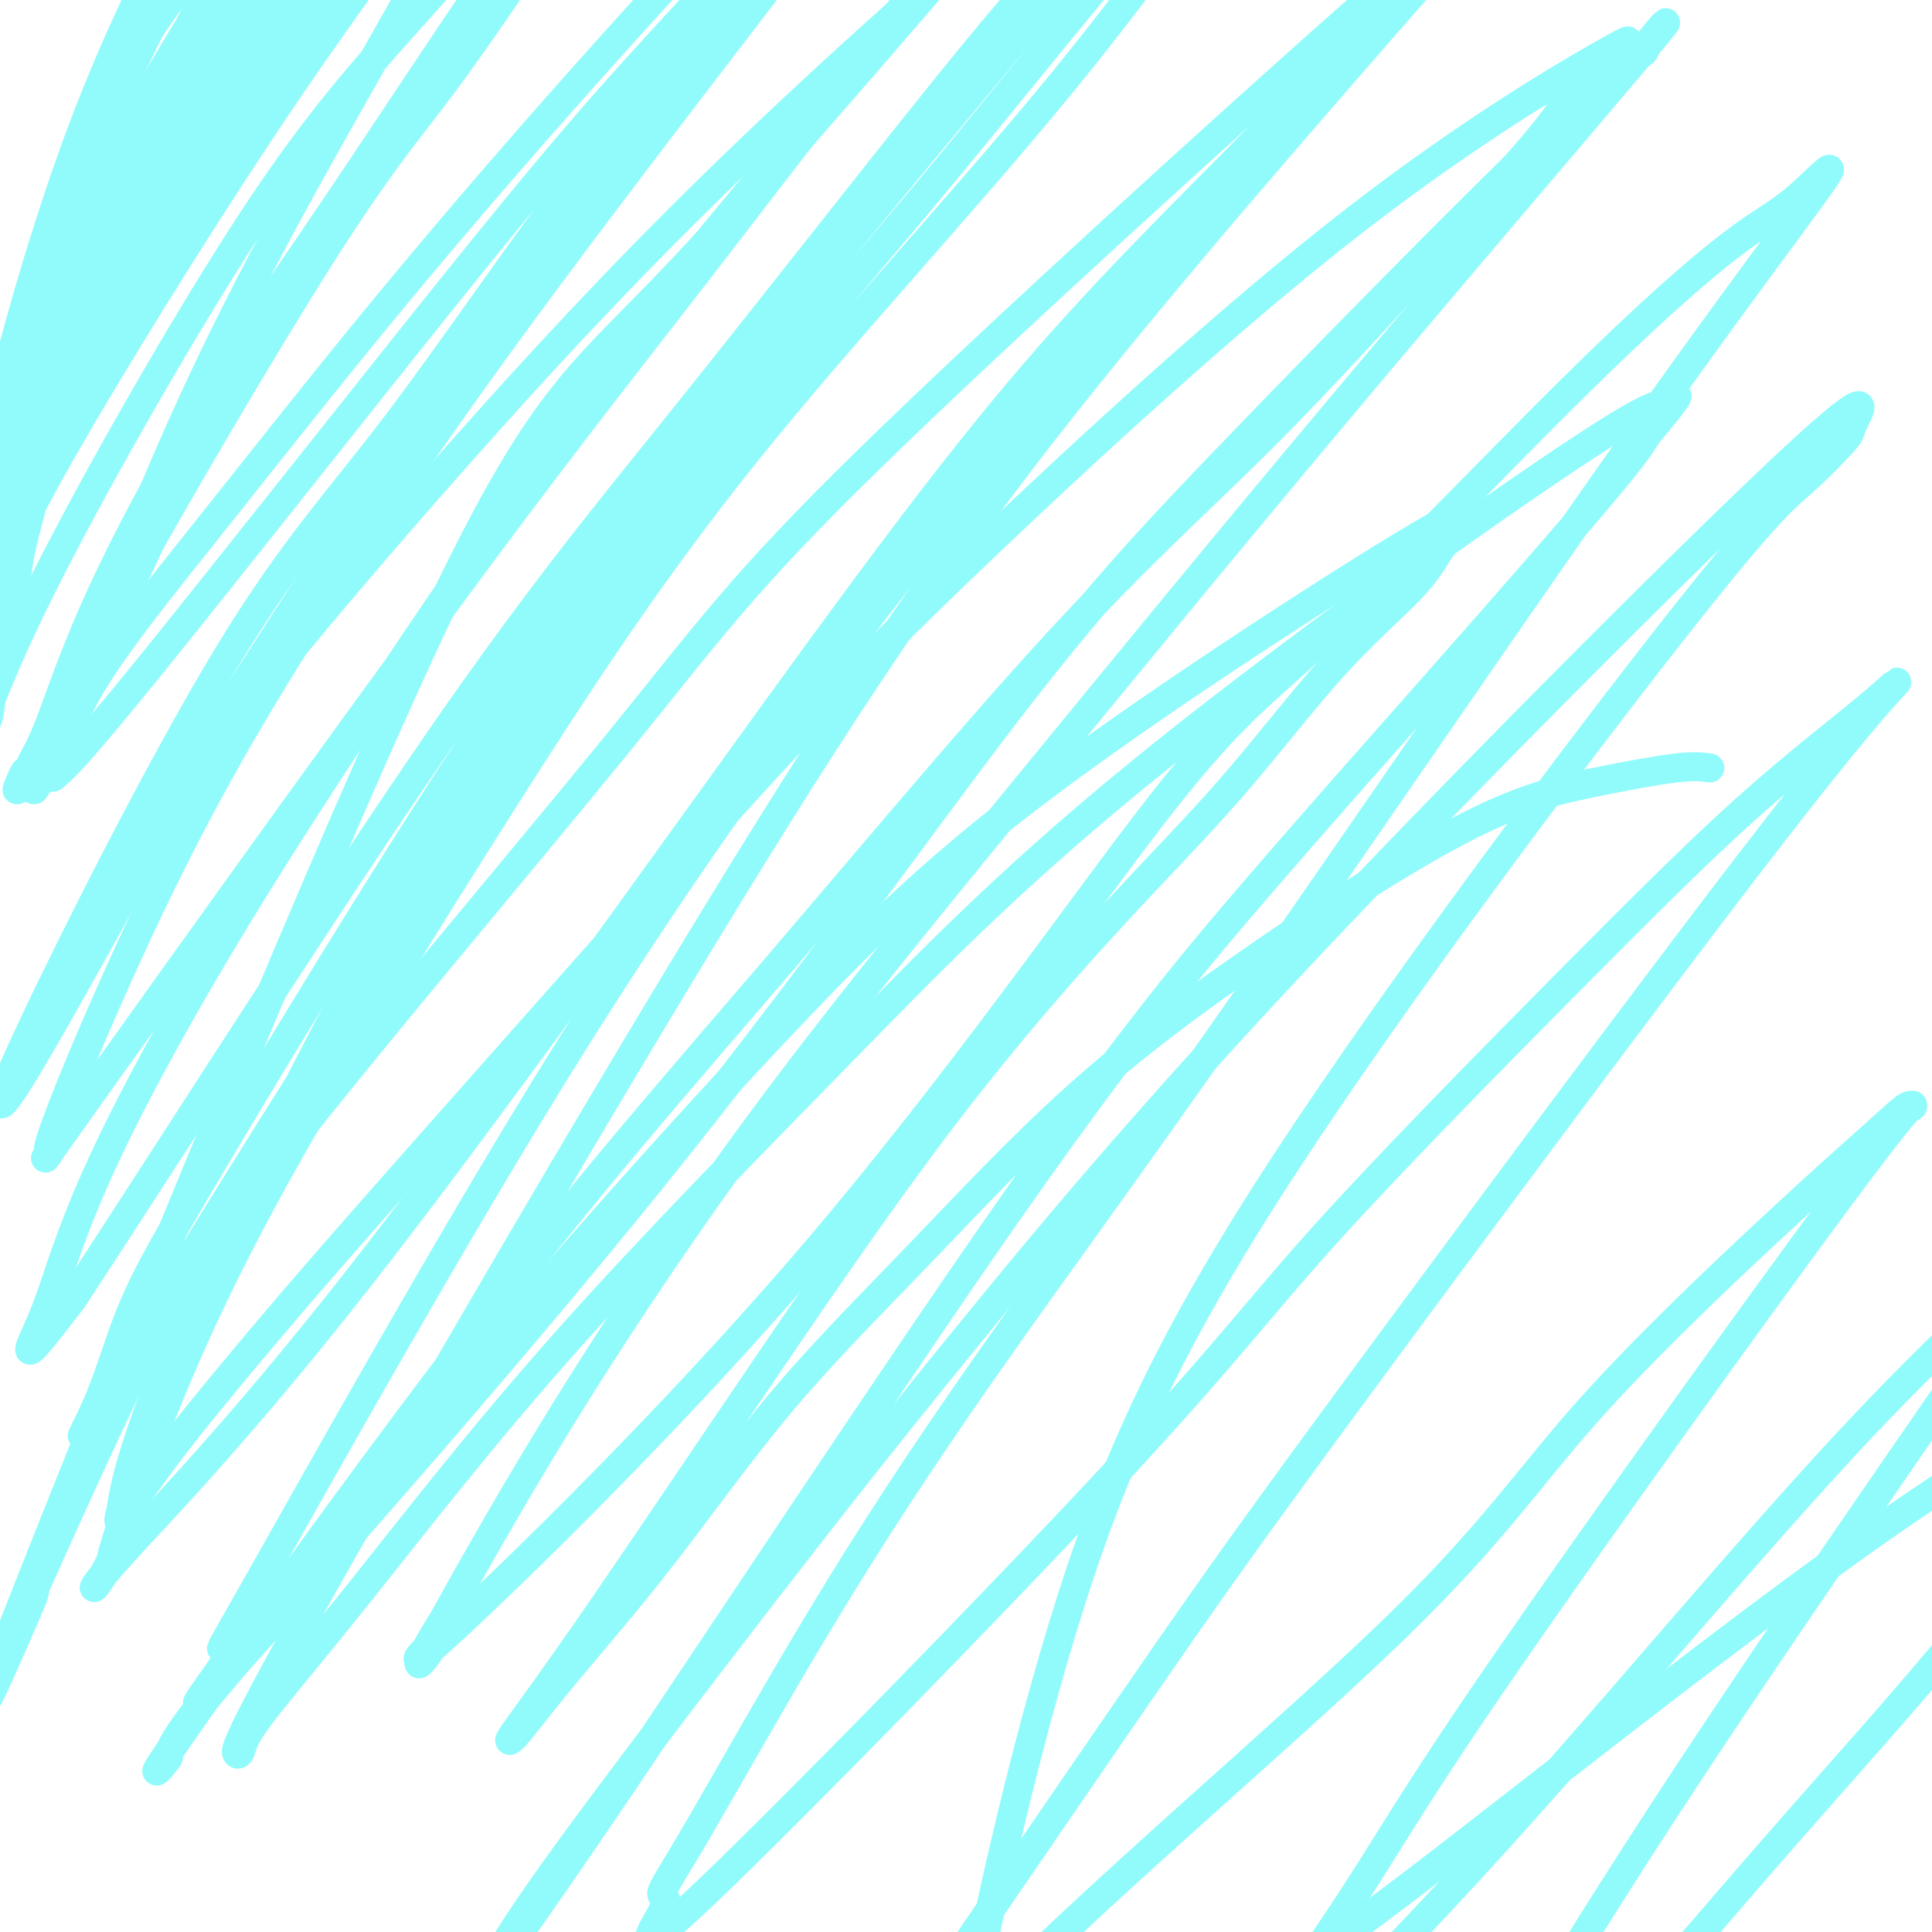 <svg viewBox='0 0 400 400' version='1.1' xmlns='http://www.w3.org/2000/svg' xmlns:xlink='http://www.w3.org/1999/xlink'><g fill='none' stroke='#91FBFB' stroke-width='6' stroke-linecap='round' stroke-linejoin='round'><path d='M354,159c-1.550,-0.228 -3.100,-0.457 -7,0c-3.900,0.457 -10.150,1.598 -17,3c-6.850,1.402 -14.301,3.063 -26,9c-11.699,5.937 -27.646,16.149 -42,26c-14.354,9.851 -27.117,19.342 -39,30c-11.883,10.658 -22.888,22.485 -33,33c-10.112,10.515 -19.333,19.718 -28,30c-8.667,10.282 -16.780,21.643 -24,31c-7.220,9.357 -13.548,16.709 -18,22c-4.452,5.291 -7.028,8.522 -9,11c-1.972,2.478 -3.342,4.205 -4,5c-0.658,0.795 -0.606,0.660 -1,1c-0.394,0.340 -1.233,1.156 1,-2c2.233,-3.156 7.539,-10.283 17,-24c9.461,-13.717 23.078,-34.024 36,-53c12.922,-18.976 25.149,-36.622 37,-52c11.851,-15.378 23.328,-28.490 33,-39c9.672,-10.510 17.541,-18.420 25,-27c7.459,-8.580 14.507,-17.830 21,-25c6.493,-7.170 12.429,-12.260 16,-16c3.571,-3.740 4.775,-6.132 6,-8c1.225,-1.868 2.470,-3.213 3,-4c0.530,-0.787 0.344,-1.015 1,-2c0.656,-0.985 2.153,-2.725 -3,0c-5.153,2.725 -16.955,9.915 -34,21c-17.045,11.085 -39.332,26.064 -57,40c-17.668,13.936 -30.718,26.829 -46,43c-15.282,16.171 -32.795,35.620 -47,52c-14.205,16.380 -25.103,29.690 -36,43'/><path d='M79,307c-17.737,20.816 -20.579,25.356 -25,31c-4.421,5.644 -10.420,12.391 -14,17c-3.580,4.609 -4.741,7.081 -5,8c-0.259,0.919 0.386,0.286 -1,2c-1.386,1.714 -4.801,5.774 7,-11c11.801,-16.774 38.819,-54.381 61,-83c22.181,-28.619 39.525,-48.249 59,-71c19.475,-22.751 41.080,-48.625 58,-67c16.920,-18.375 29.156,-29.253 41,-41c11.844,-11.747 23.296,-24.362 34,-36c10.704,-11.638 20.660,-22.298 26,-29c5.340,-6.702 6.064,-9.447 10,-13c3.936,-3.553 11.082,-7.914 4,-4c-7.082,3.914 -28.393,16.101 -54,36c-25.607,19.899 -55.509,47.508 -76,67c-20.491,19.492 -31.569,30.865 -49,50c-17.431,19.135 -41.213,46.030 -58,65c-16.787,18.970 -26.577,30.014 -36,41c-9.423,10.986 -18.479,21.915 -24,29c-5.521,7.085 -7.508,10.328 -9,12c-1.492,1.672 -2.489,1.775 -3,3c-0.511,1.225 -0.536,3.572 0,0c0.536,-3.572 1.634,-13.061 14,-41c12.366,-27.939 36.000,-74.327 56,-108c20.000,-33.673 36.367,-54.633 54,-79c17.633,-24.367 36.531,-52.143 51,-71c14.469,-18.857 24.507,-28.797 34,-39c9.493,-10.203 18.440,-20.670 24,-27c5.560,-6.330 7.731,-8.523 9,-10c1.269,-1.477 1.634,-2.239 2,-3'/><path d='M269,-65c11.269,-13.053 4.943,-6.187 -7,4c-11.943,10.187 -29.501,23.695 -50,41c-20.499,17.305 -43.937,38.407 -64,58c-20.063,19.593 -36.750,37.676 -53,56c-16.250,18.324 -32.061,36.887 -44,52c-11.939,15.113 -20.005,26.775 -26,36c-5.995,9.225 -9.918,16.014 -12,20c-2.082,3.986 -2.323,5.169 -3,6c-0.677,0.831 -1.791,1.311 12,-21c13.791,-22.311 42.487,-67.411 63,-98c20.513,-30.589 32.843,-46.666 47,-65c14.157,-18.334 30.142,-38.925 42,-54c11.858,-15.075 19.590,-24.635 25,-31c5.410,-6.365 8.498,-9.534 11,-12c2.502,-2.466 4.417,-4.229 5,-5c0.583,-0.771 -0.165,-0.549 0,-1c0.165,-0.451 1.244,-1.573 -5,4c-6.244,5.573 -19.811,17.841 -35,33c-15.189,15.159 -32.000,33.209 -48,51c-16.000,17.791 -31.187,35.325 -45,52c-13.813,16.675 -26.251,32.493 -37,46c-10.749,13.507 -19.810,24.703 -25,33c-5.190,8.297 -6.511,13.694 -8,17c-1.489,3.306 -3.147,4.522 -4,5c-0.853,0.478 -0.902,0.219 -1,1c-0.098,0.781 -0.244,2.601 5,-11c5.244,-13.601 15.880,-42.625 28,-69c12.120,-26.375 25.725,-50.101 37,-70c11.275,-19.899 20.222,-35.971 28,-48c7.778,-12.029 14.389,-20.014 21,-28'/><path d='M126,-63c5.119,-6.696 7.415,-9.436 9,-12c1.585,-2.564 2.457,-4.950 3,-6c0.543,-1.050 0.755,-0.762 1,-1c0.245,-0.238 0.521,-1.000 -5,5c-5.521,6.000 -16.841,18.762 -30,35c-13.159,16.238 -28.158,35.952 -42,54c-13.842,18.048 -26.526,34.431 -35,47c-8.474,12.569 -12.738,21.325 -16,29c-3.262,7.675 -5.522,14.271 -7,18c-1.478,3.729 -2.174,4.593 -3,7c-0.826,2.407 -1.784,6.357 -1,5c0.784,-1.357 3.308,-8.023 13,-25c9.692,-16.977 26.552,-44.266 41,-66c14.448,-21.734 26.483,-37.913 37,-52c10.517,-14.087 19.516,-26.083 27,-35c7.484,-8.917 13.454,-14.756 17,-19c3.546,-4.244 4.669,-6.893 6,-9c1.331,-2.107 2.871,-3.672 2,-3c-0.871,0.672 -4.154,3.581 -13,12c-8.846,8.419 -23.254,22.346 -38,39c-14.746,16.654 -29.828,36.033 -42,52c-12.172,15.967 -21.432,28.523 -28,40c-6.568,11.477 -10.443,21.876 -13,29c-2.557,7.124 -3.795,10.972 -5,15c-1.205,4.028 -2.379,8.235 -3,10c-0.621,1.765 -0.691,1.089 -1,2c-0.309,0.911 -0.856,3.409 3,-4c3.856,-7.409 12.115,-24.726 25,-46c12.885,-21.274 30.396,-46.507 42,-63c11.604,-16.493 17.302,-24.247 23,-32'/><path d='M93,-37c13.272,-18.636 13.952,-17.726 15,-19c1.048,-1.274 2.464,-4.732 4,-7c1.536,-2.268 3.191,-3.346 3,-3c-0.191,0.346 -2.229,2.115 -11,12c-8.771,9.885 -24.276,27.886 -36,43c-11.724,15.114 -19.666,27.339 -28,40c-8.334,12.661 -17.060,25.756 -23,36c-5.940,10.244 -9.093,17.637 -10,21c-0.907,3.363 0.433,2.695 -2,10c-2.433,7.305 -8.640,22.583 -2,4c6.640,-18.583 26.125,-71.027 39,-101c12.875,-29.973 19.138,-37.474 26,-48c6.862,-10.526 14.321,-24.077 19,-32c4.679,-7.923 6.577,-10.218 8,-12c1.423,-1.782 2.372,-3.051 3,-4c0.628,-0.949 0.936,-1.577 1,-2c0.064,-0.423 -0.115,-0.639 -4,5c-3.885,5.639 -11.475,17.135 -22,33c-10.525,15.865 -23.986,36.098 -34,52c-10.014,15.902 -16.582,27.471 -22,41c-5.418,13.529 -9.686,29.018 -12,39c-2.314,9.982 -2.672,14.458 -3,18c-0.328,3.542 -0.624,6.151 -1,8c-0.376,1.849 -0.833,2.939 -1,4c-0.167,1.061 -0.045,2.093 0,1c0.045,-1.093 0.013,-4.312 5,-17c4.987,-12.688 14.994,-34.844 25,-57'/><path d='M30,28c11.745,-22.803 26.106,-43.312 35,-56c8.894,-12.688 12.319,-17.557 17,-23c4.681,-5.443 10.617,-11.462 14,-15c3.383,-3.538 4.213,-4.597 5,-5c0.787,-0.403 1.530,-0.151 2,-1c0.470,-0.849 0.666,-2.798 -1,0c-1.666,2.798 -5.196,10.343 -15,25c-9.804,14.657 -25.884,36.425 -38,54c-12.116,17.575 -20.267,30.956 -27,47c-6.733,16.044 -12.046,34.751 -15,47c-2.954,12.249 -3.548,18.041 -4,22c-0.452,3.959 -0.761,6.084 -1,8c-0.239,1.916 -0.408,3.621 -1,4c-0.592,0.379 -1.606,-0.568 1,-14c2.606,-13.432 8.834,-39.349 16,-61c7.166,-21.651 15.271,-39.036 22,-52c6.729,-12.964 12.083,-21.505 16,-28c3.917,-6.495 6.396,-10.943 8,-14c1.604,-3.057 2.333,-4.724 3,-6c0.667,-1.276 1.271,-2.162 1,-2c-0.271,0.162 -1.416,1.372 -6,7c-4.584,5.628 -12.605,15.675 -21,27c-8.395,11.325 -17.164,23.929 -23,37c-5.836,13.071 -8.741,26.610 -11,35c-2.259,8.390 -3.873,11.632 -5,15c-1.127,3.368 -1.766,6.861 -2,9c-0.234,2.139 -0.063,2.922 0,4c0.063,1.078 0.018,2.451 0,1c-0.018,-1.451 -0.009,-5.725 0,-10'/><path d='M0,83c2.600,-11.283 9.098,-34.990 17,-56c7.902,-21.010 17.206,-39.322 25,-53c7.794,-13.678 14.078,-22.723 19,-30c4.922,-7.277 8.482,-12.785 11,-16c2.518,-3.215 3.994,-4.136 5,-5c1.006,-0.864 1.541,-1.671 2,-2c0.459,-0.329 0.842,-0.180 1,0c0.158,0.180 0.090,0.389 -5,8c-5.090,7.611 -15.204,22.622 -23,36c-7.796,13.378 -13.275,25.122 -20,39c-6.725,13.878 -14.695,29.890 -20,45c-5.305,15.110 -7.944,29.317 -9,35c-1.056,5.683 -0.528,2.841 0,0'/><path d='M0,88c7.336,-18.856 14.672,-37.712 18,-46c3.328,-8.288 2.648,-6.007 7,-13c4.352,-6.993 13.736,-23.259 20,-33c6.264,-9.741 9.410,-12.959 12,-16c2.590,-3.041 4.626,-5.907 6,-8c1.374,-2.093 2.087,-3.413 3,-5c0.913,-1.587 2.027,-3.441 1,-1c-1.027,2.441 -4.195,9.176 -10,21c-5.805,11.824 -14.249,28.735 -22,45c-7.751,16.265 -14.811,31.883 -20,46c-5.189,14.117 -8.508,26.733 -11,37c-2.492,10.267 -4.157,18.184 -5,23c-0.843,4.816 -0.865,6.531 -1,8c-0.135,1.469 -0.383,2.694 -1,4c-0.617,1.306 -1.602,2.695 0,-2c1.602,-4.695 5.792,-15.473 16,-35c10.208,-19.527 26.435,-47.803 39,-67c12.565,-19.197 21.470,-29.314 31,-40c9.530,-10.686 19.687,-21.939 26,-29c6.313,-7.061 8.784,-9.928 11,-12c2.216,-2.072 4.178,-3.347 5,-4c0.822,-0.653 0.503,-0.683 1,-1c0.497,-0.317 1.809,-0.919 -1,3c-2.809,3.919 -9.739,12.360 -20,27c-10.261,14.640 -23.855,35.478 -35,52c-11.145,16.522 -19.843,28.728 -28,42c-8.157,13.272 -15.773,27.612 -21,39c-5.227,11.388 -8.065,19.825 -10,25c-1.935,5.175 -2.968,7.087 -4,9'/><path d='M7,157c-5.800,11.689 -2.799,4.413 -2,3c0.799,-1.413 -0.604,3.038 1,0c1.604,-3.038 6.215,-13.565 18,-35c11.785,-21.435 30.743,-53.777 43,-73c12.257,-19.223 17.812,-25.325 25,-35c7.188,-9.675 16.010,-22.921 21,-30c4.990,-7.079 6.148,-7.991 7,-9c0.852,-1.009 1.398,-2.115 2,-3c0.602,-0.885 1.259,-1.550 1,-1c-0.259,0.550 -1.434,2.313 -8,11c-6.566,8.687 -18.523,24.297 -30,39c-11.477,14.703 -22.473,28.500 -35,51c-12.527,22.500 -26.584,53.704 -33,68c-6.416,14.296 -5.192,11.684 -5,12c0.192,0.316 -0.650,3.561 -1,5c-0.350,1.439 -0.210,1.072 1,0c1.210,-1.072 3.488,-2.848 19,-22c15.512,-19.152 44.258,-55.679 63,-79c18.742,-23.321 27.480,-33.435 37,-44c9.520,-10.565 19.823,-21.582 26,-28c6.177,-6.418 8.228,-8.239 10,-10c1.772,-1.761 3.265,-3.462 4,-4c0.735,-0.538 0.711,0.089 1,0c0.289,-0.089 0.890,-0.893 -7,8c-7.890,8.893 -24.270,27.483 -40,48c-15.730,20.517 -30.809,42.962 -43,59c-12.191,16.038 -21.495,25.670 -35,48c-13.505,22.330 -31.213,57.358 -40,76c-8.787,18.642 -8.653,20.898 -2,10c6.653,-10.898 19.827,-34.949 33,-59'/><path d='M38,163c14.842,-24.368 35.447,-55.789 52,-80c16.553,-24.211 29.055,-41.211 40,-55c10.945,-13.789 20.333,-24.368 27,-32c6.667,-7.632 10.615,-12.318 13,-15c2.385,-2.682 3.209,-3.359 4,-4c0.791,-0.641 1.549,-1.244 -7,10c-8.549,11.244 -26.405,34.336 -42,55c-15.595,20.664 -28.930,38.901 -42,58c-13.070,19.099 -25.876,39.060 -36,57c-10.124,17.940 -17.564,33.860 -23,46c-5.436,12.140 -8.866,20.500 -11,26c-2.134,5.500 -2.971,8.138 -3,9c-0.029,0.862 0.750,-0.054 0,1c-0.750,1.054 -3.030,4.077 12,-17c15.030,-21.077 47.368,-66.255 70,-97c22.632,-30.745 35.557,-47.056 51,-67c15.443,-19.944 33.403,-43.521 45,-58c11.597,-14.479 16.831,-19.861 21,-24c4.169,-4.139 7.275,-7.034 9,-9c1.725,-1.966 2.071,-3.004 3,-4c0.929,-0.996 2.442,-1.949 0,1c-2.442,2.949 -8.839,9.801 -24,27c-15.161,17.199 -39.087,44.744 -57,67c-17.913,22.256 -29.815,39.222 -44,60c-14.185,20.778 -30.654,45.368 -44,67c-13.346,21.632 -23.568,40.305 -30,54c-6.432,13.695 -9.075,22.413 -11,28c-1.925,5.587 -3.134,8.043 -4,10c-0.866,1.957 -1.390,3.416 0,2c1.390,-1.416 4.695,-5.708 8,-10'/><path d='M15,269c14.984,-22.708 48.445,-75.477 72,-110c23.555,-34.523 37.205,-50.800 55,-73c17.795,-22.200 39.735,-50.325 54,-68c14.265,-17.675 20.853,-24.902 28,-32c7.147,-7.098 14.851,-14.067 19,-18c4.149,-3.933 4.742,-4.831 4,-4c-0.742,0.831 -2.820,3.393 -15,18c-12.180,14.607 -34.462,41.261 -54,65c-19.538,23.739 -36.333,44.562 -52,66c-15.667,21.438 -30.207,43.492 -45,67c-14.793,23.508 -29.838,48.472 -39,64c-9.162,15.528 -12.441,21.620 -15,28c-2.559,6.380 -4.399,13.049 -7,19c-2.601,5.951 -5.962,11.185 2,-2c7.962,-13.185 27.248,-44.790 51,-82c23.752,-37.210 51.971,-80.026 72,-108c20.029,-27.974 31.867,-41.105 46,-58c14.133,-16.895 30.560,-37.554 42,-51c11.440,-13.446 17.894,-19.677 22,-24c4.106,-4.323 5.866,-6.736 7,-8c1.134,-1.264 1.644,-1.378 3,-3c1.356,-1.622 3.559,-4.752 -3,5c-6.559,9.752 -21.882,32.386 -42,57c-20.118,24.614 -45.033,51.207 -65,76c-19.967,24.793 -34.986,47.787 -51,73c-16.014,25.213 -33.024,52.645 -45,74c-11.976,21.355 -18.916,36.634 -24,49c-5.084,12.366 -8.310,21.819 -10,27c-1.690,5.181 -1.845,6.091 -2,7'/><path d='M23,323c-3.471,7.154 -6.147,8.040 1,0c7.147,-8.040 24.119,-25.007 50,-58c25.881,-32.993 60.672,-82.014 86,-117c25.328,-34.986 41.192,-55.939 57,-74c15.808,-18.061 31.558,-33.231 43,-45c11.442,-11.769 18.574,-20.138 23,-25c4.426,-4.862 6.146,-6.216 7,-7c0.854,-0.784 0.844,-0.999 1,-1c0.156,-0.001 0.480,0.213 -14,17c-14.480,16.787 -43.762,50.146 -64,74c-20.238,23.854 -31.430,38.203 -46,58c-14.570,19.797 -32.518,45.041 -54,80c-21.482,34.959 -46.498,79.633 -58,100c-11.502,20.367 -9.488,16.426 -8,15c1.488,-1.426 2.451,-0.336 -1,5c-3.451,5.336 -11.317,14.917 4,-2c15.317,-16.917 53.816,-60.334 85,-99c31.184,-38.666 55.055,-72.582 73,-96c17.945,-23.418 29.966,-36.339 45,-52c15.034,-15.661 33.080,-34.062 47,-48c13.920,-13.938 23.712,-23.413 30,-29c6.288,-5.587 9.071,-7.286 10,-8c0.929,-0.714 0.002,-0.442 2,-3c1.998,-2.558 6.920,-7.945 -4,5c-10.920,12.945 -37.683,44.222 -61,72c-23.317,27.778 -43.190,52.057 -62,75c-18.810,22.943 -36.557,44.552 -52,65c-15.443,20.448 -28.581,39.736 -39,56c-10.419,16.264 -18.120,29.504 -23,38c-4.880,8.496 -6.940,12.248 -9,16'/><path d='M92,335c-10.665,17.358 -1.826,5.754 -2,5c-0.174,-0.754 -9.361,9.341 3,-2c12.361,-11.341 46.270,-44.119 76,-79c29.730,-34.881 55.281,-71.865 71,-92c15.719,-20.135 21.607,-23.422 35,-36c13.393,-12.578 34.290,-34.447 50,-50c15.710,-15.553 26.232,-24.789 33,-30c6.768,-5.211 9.783,-6.398 14,-10c4.217,-3.602 9.637,-9.618 5,-3c-4.637,6.618 -19.330,25.870 -42,58c-22.670,32.130 -53.318,77.140 -77,111c-23.682,33.860 -40.398,56.572 -54,76c-13.602,19.428 -24.088,35.574 -34,52c-9.912,16.426 -19.248,33.132 -25,43c-5.752,9.868 -7.918,12.899 -8,14c-0.082,1.101 1.920,0.272 0,4c-1.920,3.728 -7.763,12.012 10,-5c17.763,-17.012 59.130,-59.321 83,-85c23.870,-25.679 30.243,-34.728 44,-50c13.757,-15.272 34.899,-36.766 51,-53c16.101,-16.234 27.162,-27.207 37,-36c9.838,-8.793 18.453,-15.406 24,-20c5.547,-4.594 8.027,-7.169 6,-5c-2.027,2.169 -8.560,9.082 -30,37c-21.440,27.918 -57.788,76.840 -80,107c-22.212,30.160 -30.289,41.557 -41,57c-10.711,15.443 -24.057,34.933 -33,48c-8.943,13.067 -13.485,19.710 -16,24c-2.515,4.290 -3.004,6.226 -3,7c0.004,0.774 0.502,0.387 1,0'/><path d='M190,422c-11.287,19.462 6.496,0.118 30,-22c23.504,-22.118 52.729,-47.010 71,-65c18.271,-17.990 25.589,-29.077 37,-42c11.411,-12.923 26.916,-27.683 38,-38c11.084,-10.317 17.749,-16.191 22,-20c4.251,-3.809 6.089,-5.552 7,-6c0.911,-0.448 0.896,0.398 1,0c0.104,-0.398 0.326,-2.041 -16,20c-16.326,22.041 -49.202,67.766 -68,95c-18.798,27.234 -23.519,35.977 -32,49c-8.481,13.023 -20.720,30.326 -27,39c-6.280,8.674 -6.599,8.718 -8,11c-1.401,2.282 -3.883,6.802 5,-1c8.883,-7.802 29.130,-27.927 47,-47c17.870,-19.073 33.362,-37.094 48,-54c14.638,-16.906 28.421,-32.699 40,-45c11.579,-12.301 20.956,-21.112 27,-27c6.044,-5.888 8.757,-8.853 10,-10c1.243,-1.147 1.015,-0.477 3,-3c1.985,-2.523 6.182,-8.241 -5,8c-11.182,16.241 -37.742,54.439 -57,83c-19.258,28.561 -31.214,47.483 -42,65c-10.786,17.517 -20.401,33.629 -26,43c-5.599,9.371 -7.180,12.001 -8,14c-0.820,1.999 -0.878,3.368 -2,5c-1.122,1.632 -3.309,3.526 2,-2c5.309,-5.526 18.114,-18.471 33,-35c14.886,-16.529 31.854,-36.642 47,-54c15.146,-17.358 28.470,-31.959 39,-45c10.530,-13.041 18.265,-24.520 26,-36'/><path d='M432,302c6.382,-8.507 9.336,-11.775 11,-14c1.664,-2.225 2.037,-3.406 4,-5c1.963,-1.594 5.515,-3.600 -2,0c-7.515,3.600 -26.097,12.808 -55,33c-28.903,20.192 -68.126,51.370 -91,69c-22.874,17.630 -29.399,21.714 -41,30c-11.601,8.286 -28.278,20.776 -38,27c-9.722,6.224 -12.490,6.183 -14,6c-1.510,-0.183 -1.763,-0.507 -4,1c-2.237,1.507 -6.459,4.845 -4,-15c2.459,-19.845 11.599,-62.874 22,-97c10.401,-34.126 22.063,-59.351 46,-96c23.937,-36.649 60.150,-84.723 80,-110c19.850,-25.277 23.337,-27.758 27,-31c3.663,-3.242 7.502,-7.244 9,-9c1.498,-1.756 0.654,-1.265 2,-4c1.346,-2.735 4.883,-8.695 -16,11c-20.883,19.695 -66.185,65.045 -99,100c-32.815,34.955 -53.144,59.516 -69,79c-15.856,19.484 -27.238,33.891 -42,53c-14.762,19.109 -32.905,42.918 -43,57c-10.095,14.082 -12.143,18.436 -15,23c-2.857,4.564 -6.524,9.338 -4,6c2.524,-3.338 11.238,-14.789 33,-47c21.762,-32.211 56.572,-85.181 81,-120c24.428,-34.819 38.476,-51.488 51,-66c12.524,-14.512 23.526,-26.869 36,-41c12.474,-14.131 26.421,-30.038 34,-39c7.579,-8.962 8.789,-10.981 10,-13'/><path d='M341,90c12.248,-14.671 2.868,-4.849 2,-4c-0.868,0.849 6.774,-7.275 -11,4c-17.774,11.275 -60.966,41.951 -91,66c-30.034,24.049 -46.912,41.473 -66,61c-19.088,19.527 -40.386,41.158 -58,61c-17.614,19.842 -31.545,37.895 -42,51c-10.455,13.105 -17.434,21.263 -21,26c-3.566,4.737 -3.719,6.055 -4,7c-0.281,0.945 -0.688,1.518 -1,1c-0.312,-0.518 -0.527,-2.127 18,-35c18.527,-32.873 55.797,-97.012 84,-143c28.203,-45.988 47.339,-73.827 74,-107c26.661,-33.173 60.847,-71.679 75,-88c14.153,-16.321 8.274,-10.455 7,-9c-1.274,1.455 2.057,-1.500 2,-2c-0.057,-0.500 -3.503,1.456 -29,24c-25.497,22.544 -73.044,65.677 -100,92c-26.956,26.323 -33.319,35.835 -53,60c-19.681,24.165 -52.679,62.984 -72,88c-19.321,25.016 -24.963,36.230 -31,49c-6.037,12.770 -12.467,27.097 -16,35c-3.533,7.903 -4.168,9.383 -3,7c1.168,-2.383 4.140,-8.628 0,1c-4.140,9.628 -15.392,35.128 0,-4c15.392,-39.128 57.427,-142.885 82,-196c24.573,-53.115 31.684,-55.589 53,-78c21.316,-22.411 56.837,-64.760 74,-84c17.163,-19.240 15.967,-15.372 18,-16c2.033,-0.628 7.295,-5.751 10,-8c2.705,-2.249 2.852,-1.625 3,-1'/></g>
</svg>